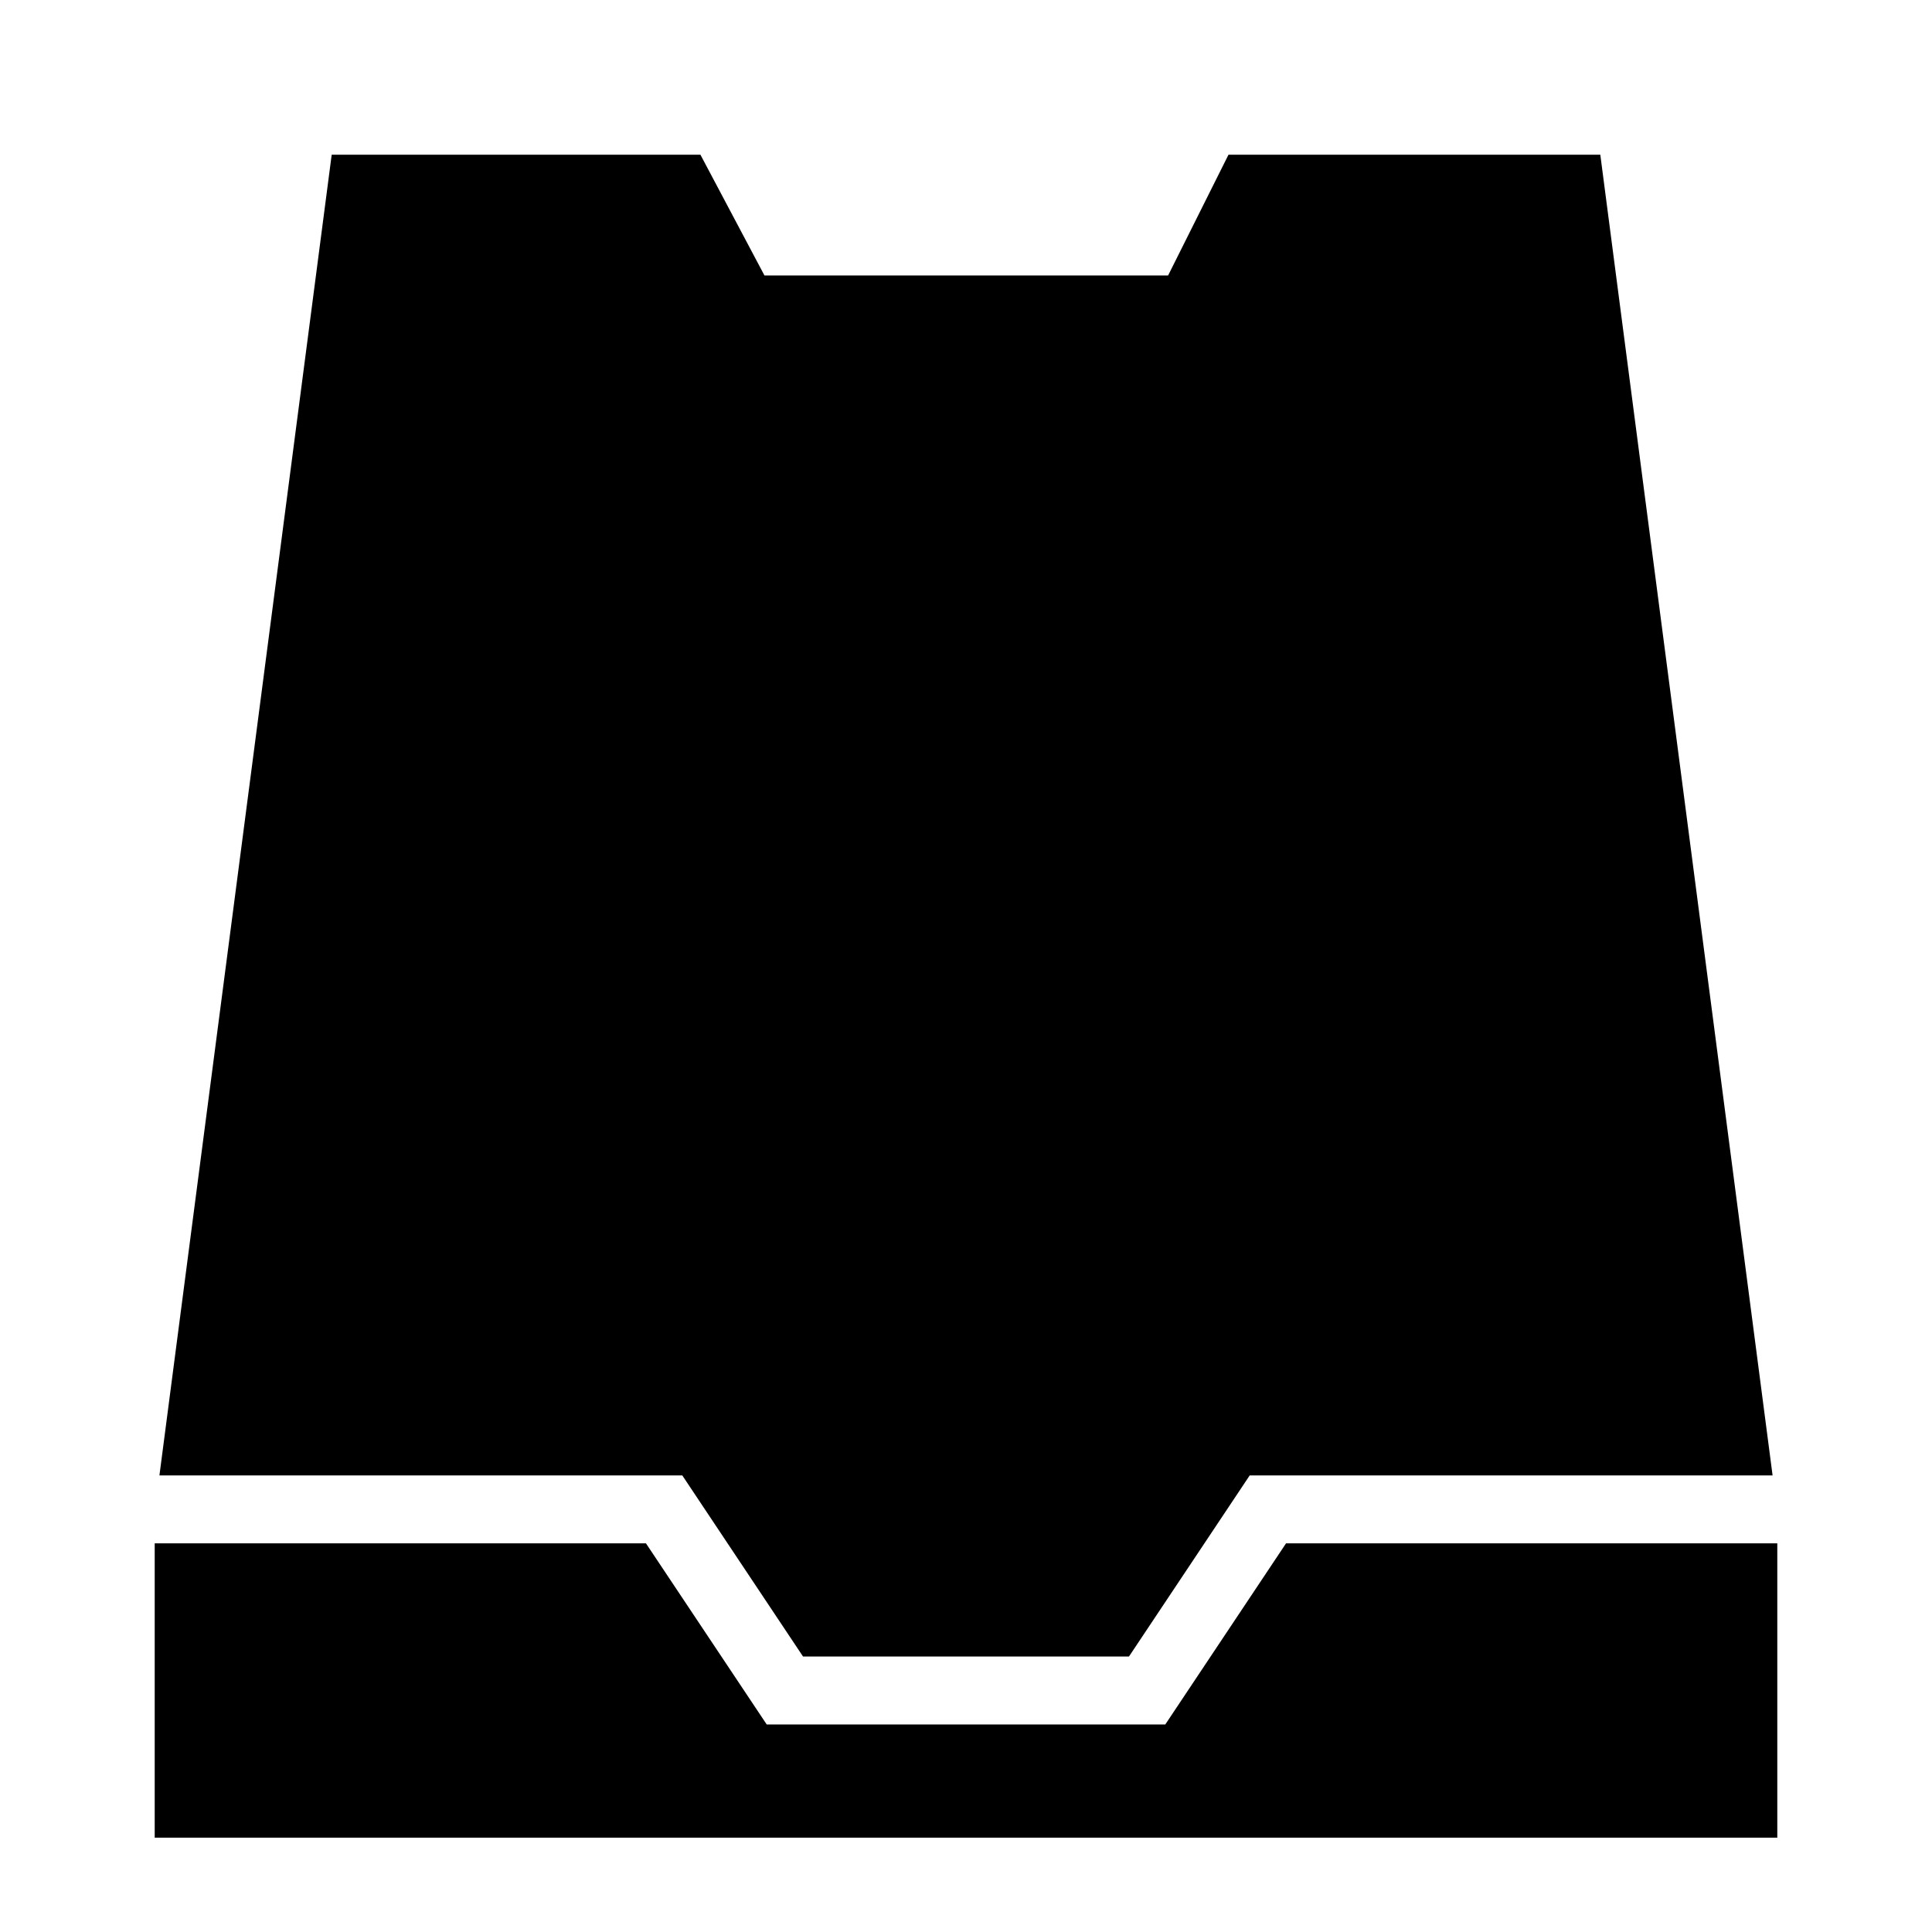 <?xml version="1.0" encoding="utf-8"?>
<!-- Generator: www.svgicons.com -->
<svg xmlns="http://www.w3.org/2000/svg" width="800" height="800" viewBox="0 0 512 512">
<path fill="currentColor" d="M87.902 40.998L42.25 391.002h138.566l32 48h86.368l32-48h138.568L424.098 40.998h-98.536l-16 32H202.587l-16.967-32zm-46.904 368v78.004h430.004v-78.004H340.816l-32 48H203.184l-32-48z"/>
</svg>